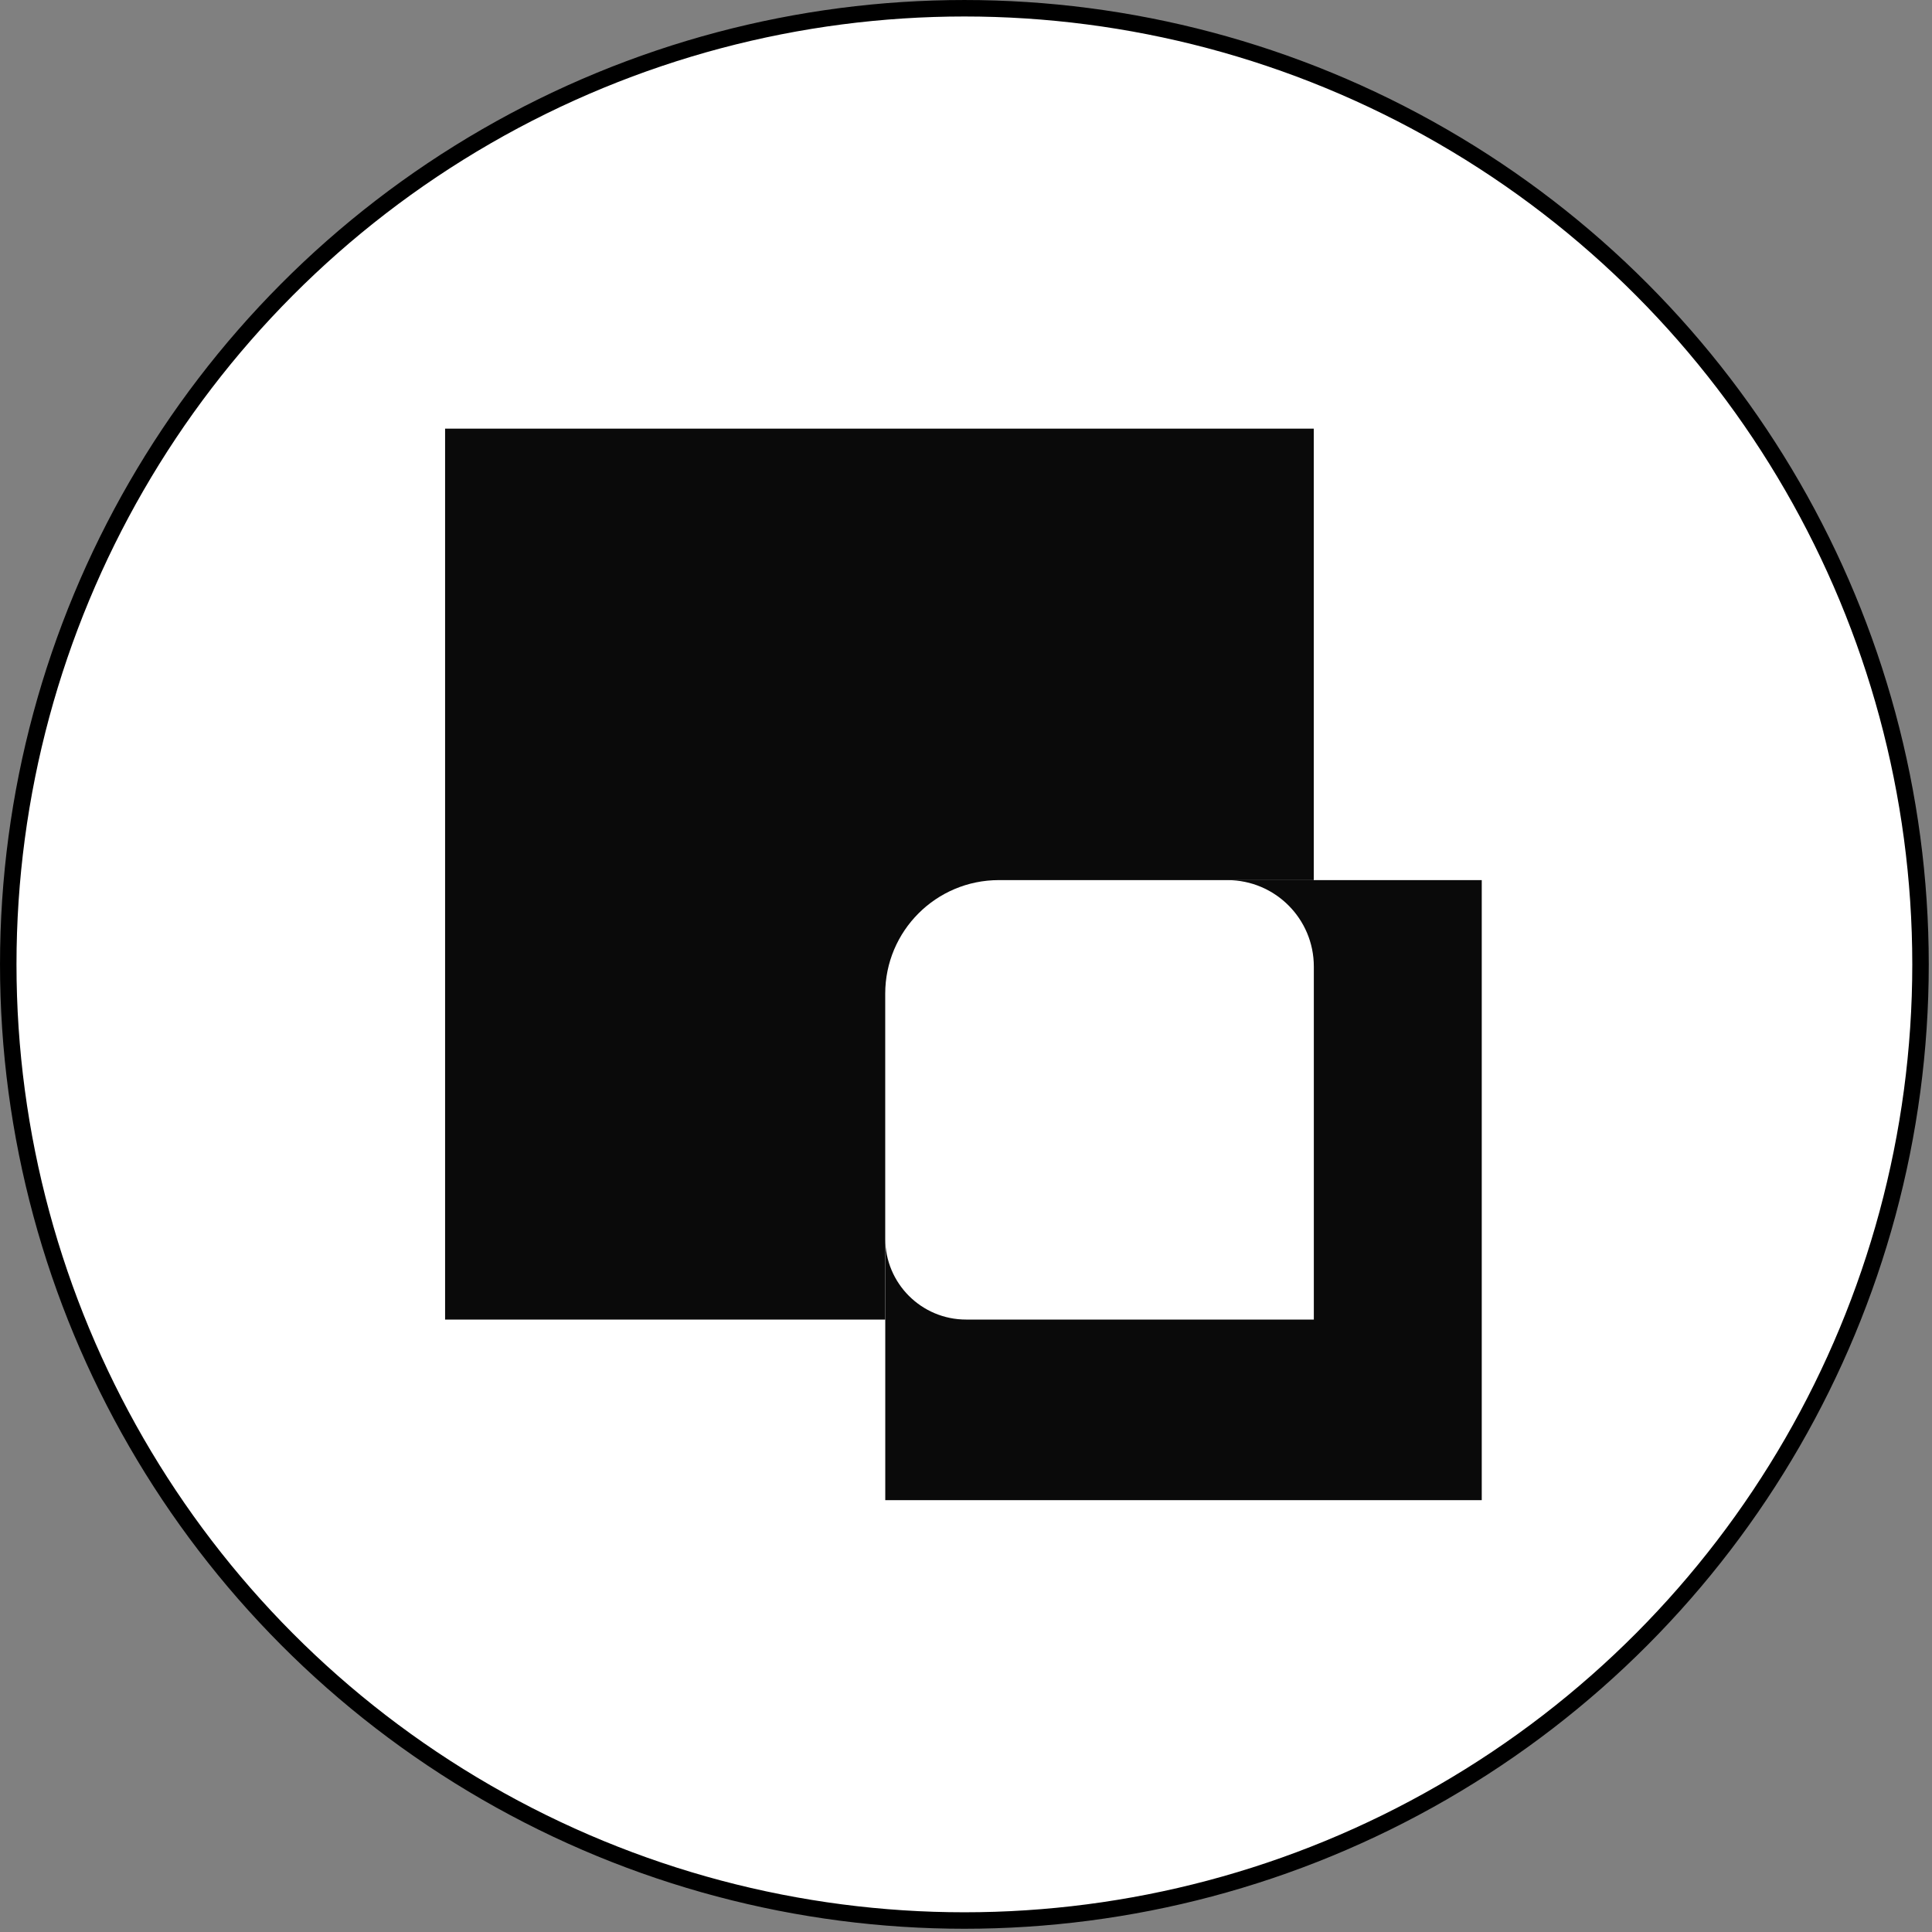 <svg width="85" height="85" viewBox="0 0 85 85" fill="none" xmlns="http://www.w3.org/2000/svg">
<rect x="0" y="0" width="85" height="85" fill="#808080" stroke="none"/>
<circle cx="42.429" cy="42.429" r="42.066" fill="white" stroke="black" stroke-width="0.725"/>
<path d="M19.582 18.858H57.8V38.721H43.946C41.184 38.721 38.946 40.96 38.946 43.721V58.056H19.582V18.858Z" fill="#0A0A0A"/>
<path d="M65.191 66.001H38.948V54.5V54.5C38.948 56.464 40.54 58.055 42.503 58.055H57.803V42.524C57.803 40.423 56.1 38.721 54 38.721V38.721H65.191V66.001Z" fill="#0A0A0A"/>
</svg>
